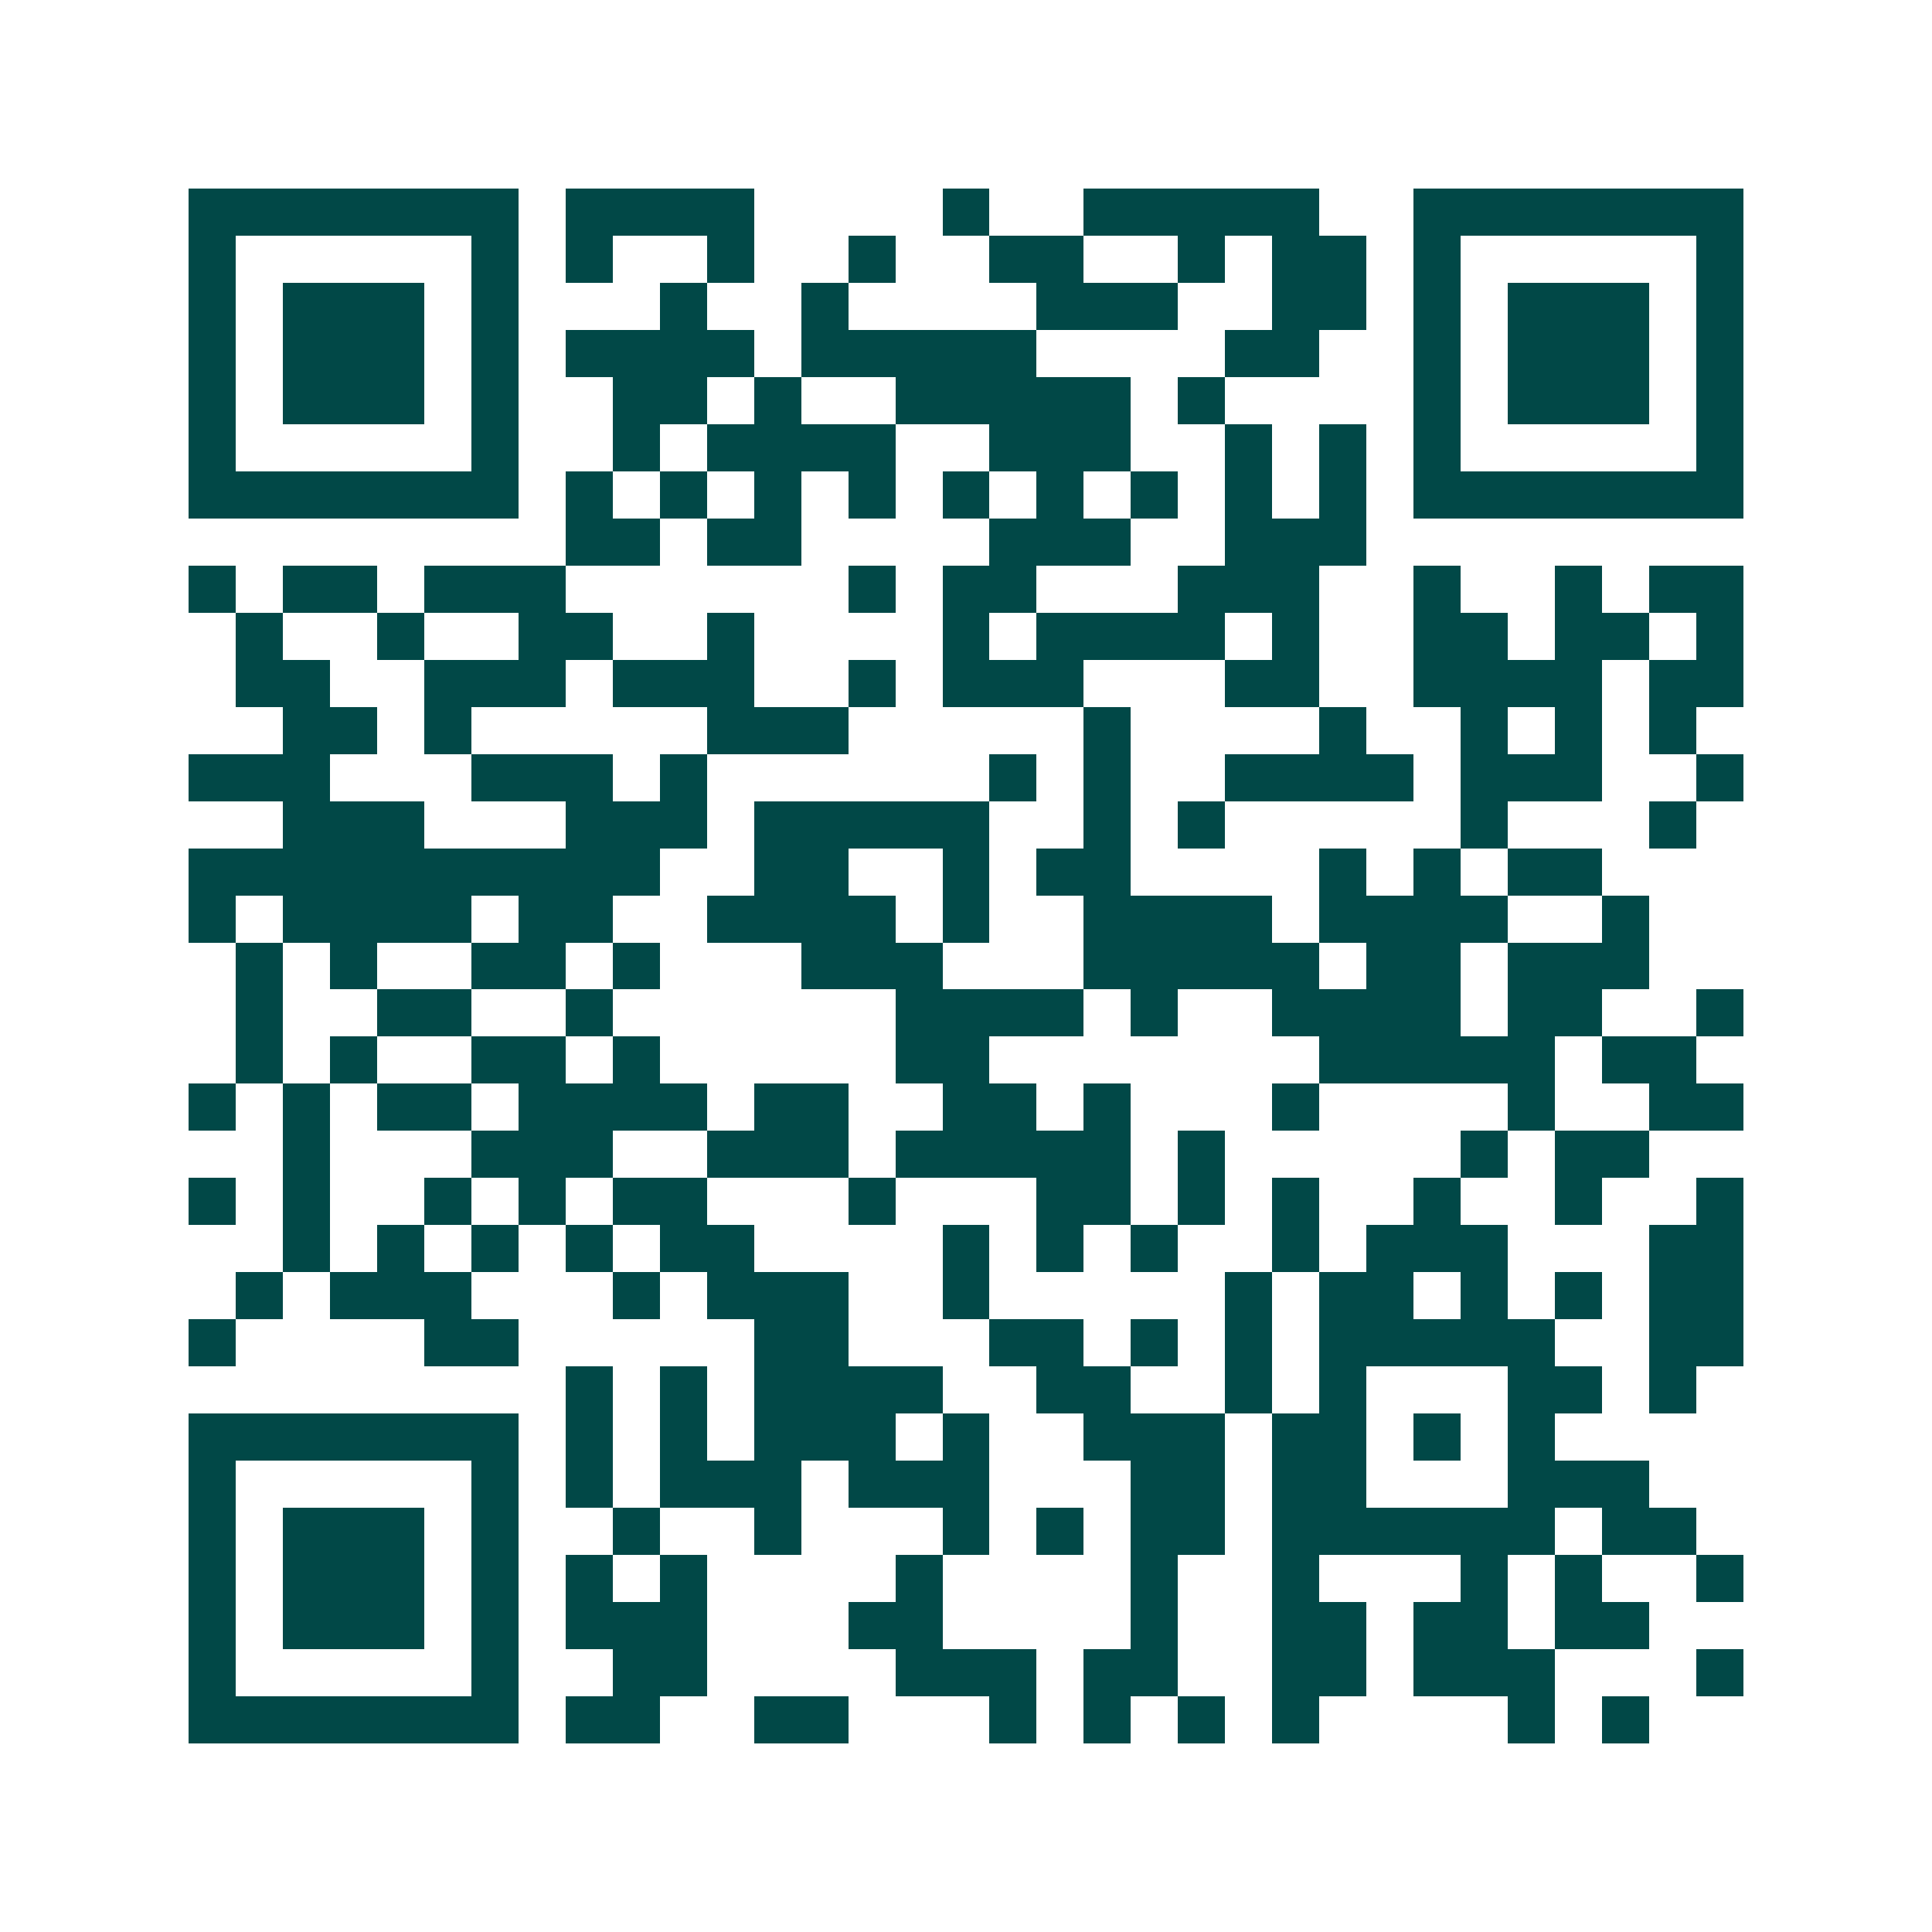 <svg xmlns="http://www.w3.org/2000/svg" width="200" height="200" viewBox="0 0 41 41" shape-rendering="crispEdges"><path fill="#ffffff" d="M0 0h41v41H0z"/><path stroke="#014847" d="M4 4.5h7m1 0h4m4 0h1m2 0h5m2 0h7M4 5.5h1m5 0h1m1 0h1m2 0h1m2 0h1m2 0h2m2 0h1m1 0h2m1 0h1m5 0h1M4 6.5h1m1 0h3m1 0h1m3 0h1m2 0h1m4 0h3m2 0h2m1 0h1m1 0h3m1 0h1M4 7.5h1m1 0h3m1 0h1m1 0h4m1 0h5m4 0h2m2 0h1m1 0h3m1 0h1M4 8.5h1m1 0h3m1 0h1m2 0h2m1 0h1m2 0h5m1 0h1m4 0h1m1 0h3m1 0h1M4 9.5h1m5 0h1m2 0h1m1 0h4m2 0h3m2 0h1m1 0h1m1 0h1m5 0h1M4 10.5h7m1 0h1m1 0h1m1 0h1m1 0h1m1 0h1m1 0h1m1 0h1m1 0h1m1 0h1m1 0h7M12 11.5h2m1 0h2m4 0h3m2 0h3M4 12.5h1m1 0h2m1 0h3m6 0h1m1 0h2m3 0h3m2 0h1m2 0h1m1 0h2M5 13.5h1m2 0h1m2 0h2m2 0h1m4 0h1m1 0h4m1 0h1m2 0h2m1 0h2m1 0h1M5 14.5h2m2 0h3m1 0h3m2 0h1m1 0h3m3 0h2m2 0h4m1 0h2M6 15.5h2m1 0h1m5 0h3m5 0h1m4 0h1m2 0h1m1 0h1m1 0h1M4 16.5h3m3 0h3m1 0h1m6 0h1m1 0h1m2 0h4m1 0h3m2 0h1M6 17.5h3m3 0h3m1 0h5m2 0h1m1 0h1m5 0h1m3 0h1M4 18.5h10m2 0h2m2 0h1m1 0h2m4 0h1m1 0h1m1 0h2M4 19.5h1m1 0h4m1 0h2m2 0h4m1 0h1m2 0h4m1 0h4m2 0h1M5 20.5h1m1 0h1m2 0h2m1 0h1m3 0h3m3 0h5m1 0h2m1 0h3M5 21.5h1m2 0h2m2 0h1m6 0h4m1 0h1m2 0h4m1 0h2m2 0h1M5 22.5h1m1 0h1m2 0h2m1 0h1m5 0h2m7 0h5m1 0h2M4 23.5h1m1 0h1m1 0h2m1 0h4m1 0h2m2 0h2m1 0h1m3 0h1m4 0h1m2 0h2M6 24.5h1m3 0h3m2 0h3m1 0h5m1 0h1m5 0h1m1 0h2M4 25.5h1m1 0h1m2 0h1m1 0h1m1 0h2m3 0h1m3 0h2m1 0h1m1 0h1m2 0h1m2 0h1m2 0h1M6 26.5h1m1 0h1m1 0h1m1 0h1m1 0h2m4 0h1m1 0h1m1 0h1m2 0h1m1 0h3m3 0h2M5 27.5h1m1 0h3m3 0h1m1 0h3m2 0h1m5 0h1m1 0h2m1 0h1m1 0h1m1 0h2M4 28.5h1m4 0h2m5 0h2m3 0h2m1 0h1m1 0h1m1 0h5m2 0h2M12 29.5h1m1 0h1m1 0h4m2 0h2m2 0h1m1 0h1m3 0h2m1 0h1M4 30.5h7m1 0h1m1 0h1m1 0h3m1 0h1m2 0h3m1 0h2m1 0h1m1 0h1M4 31.5h1m5 0h1m1 0h1m1 0h3m1 0h3m3 0h2m1 0h2m3 0h3M4 32.5h1m1 0h3m1 0h1m2 0h1m2 0h1m3 0h1m1 0h1m1 0h2m1 0h6m1 0h2M4 33.5h1m1 0h3m1 0h1m1 0h1m1 0h1m4 0h1m4 0h1m2 0h1m3 0h1m1 0h1m2 0h1M4 34.5h1m1 0h3m1 0h1m1 0h3m3 0h2m4 0h1m2 0h2m1 0h2m1 0h2M4 35.5h1m5 0h1m2 0h2m4 0h3m1 0h2m2 0h2m1 0h3m3 0h1M4 36.5h7m1 0h2m2 0h2m3 0h1m1 0h1m1 0h1m1 0h1m4 0h1m1 0h1"/></svg>
